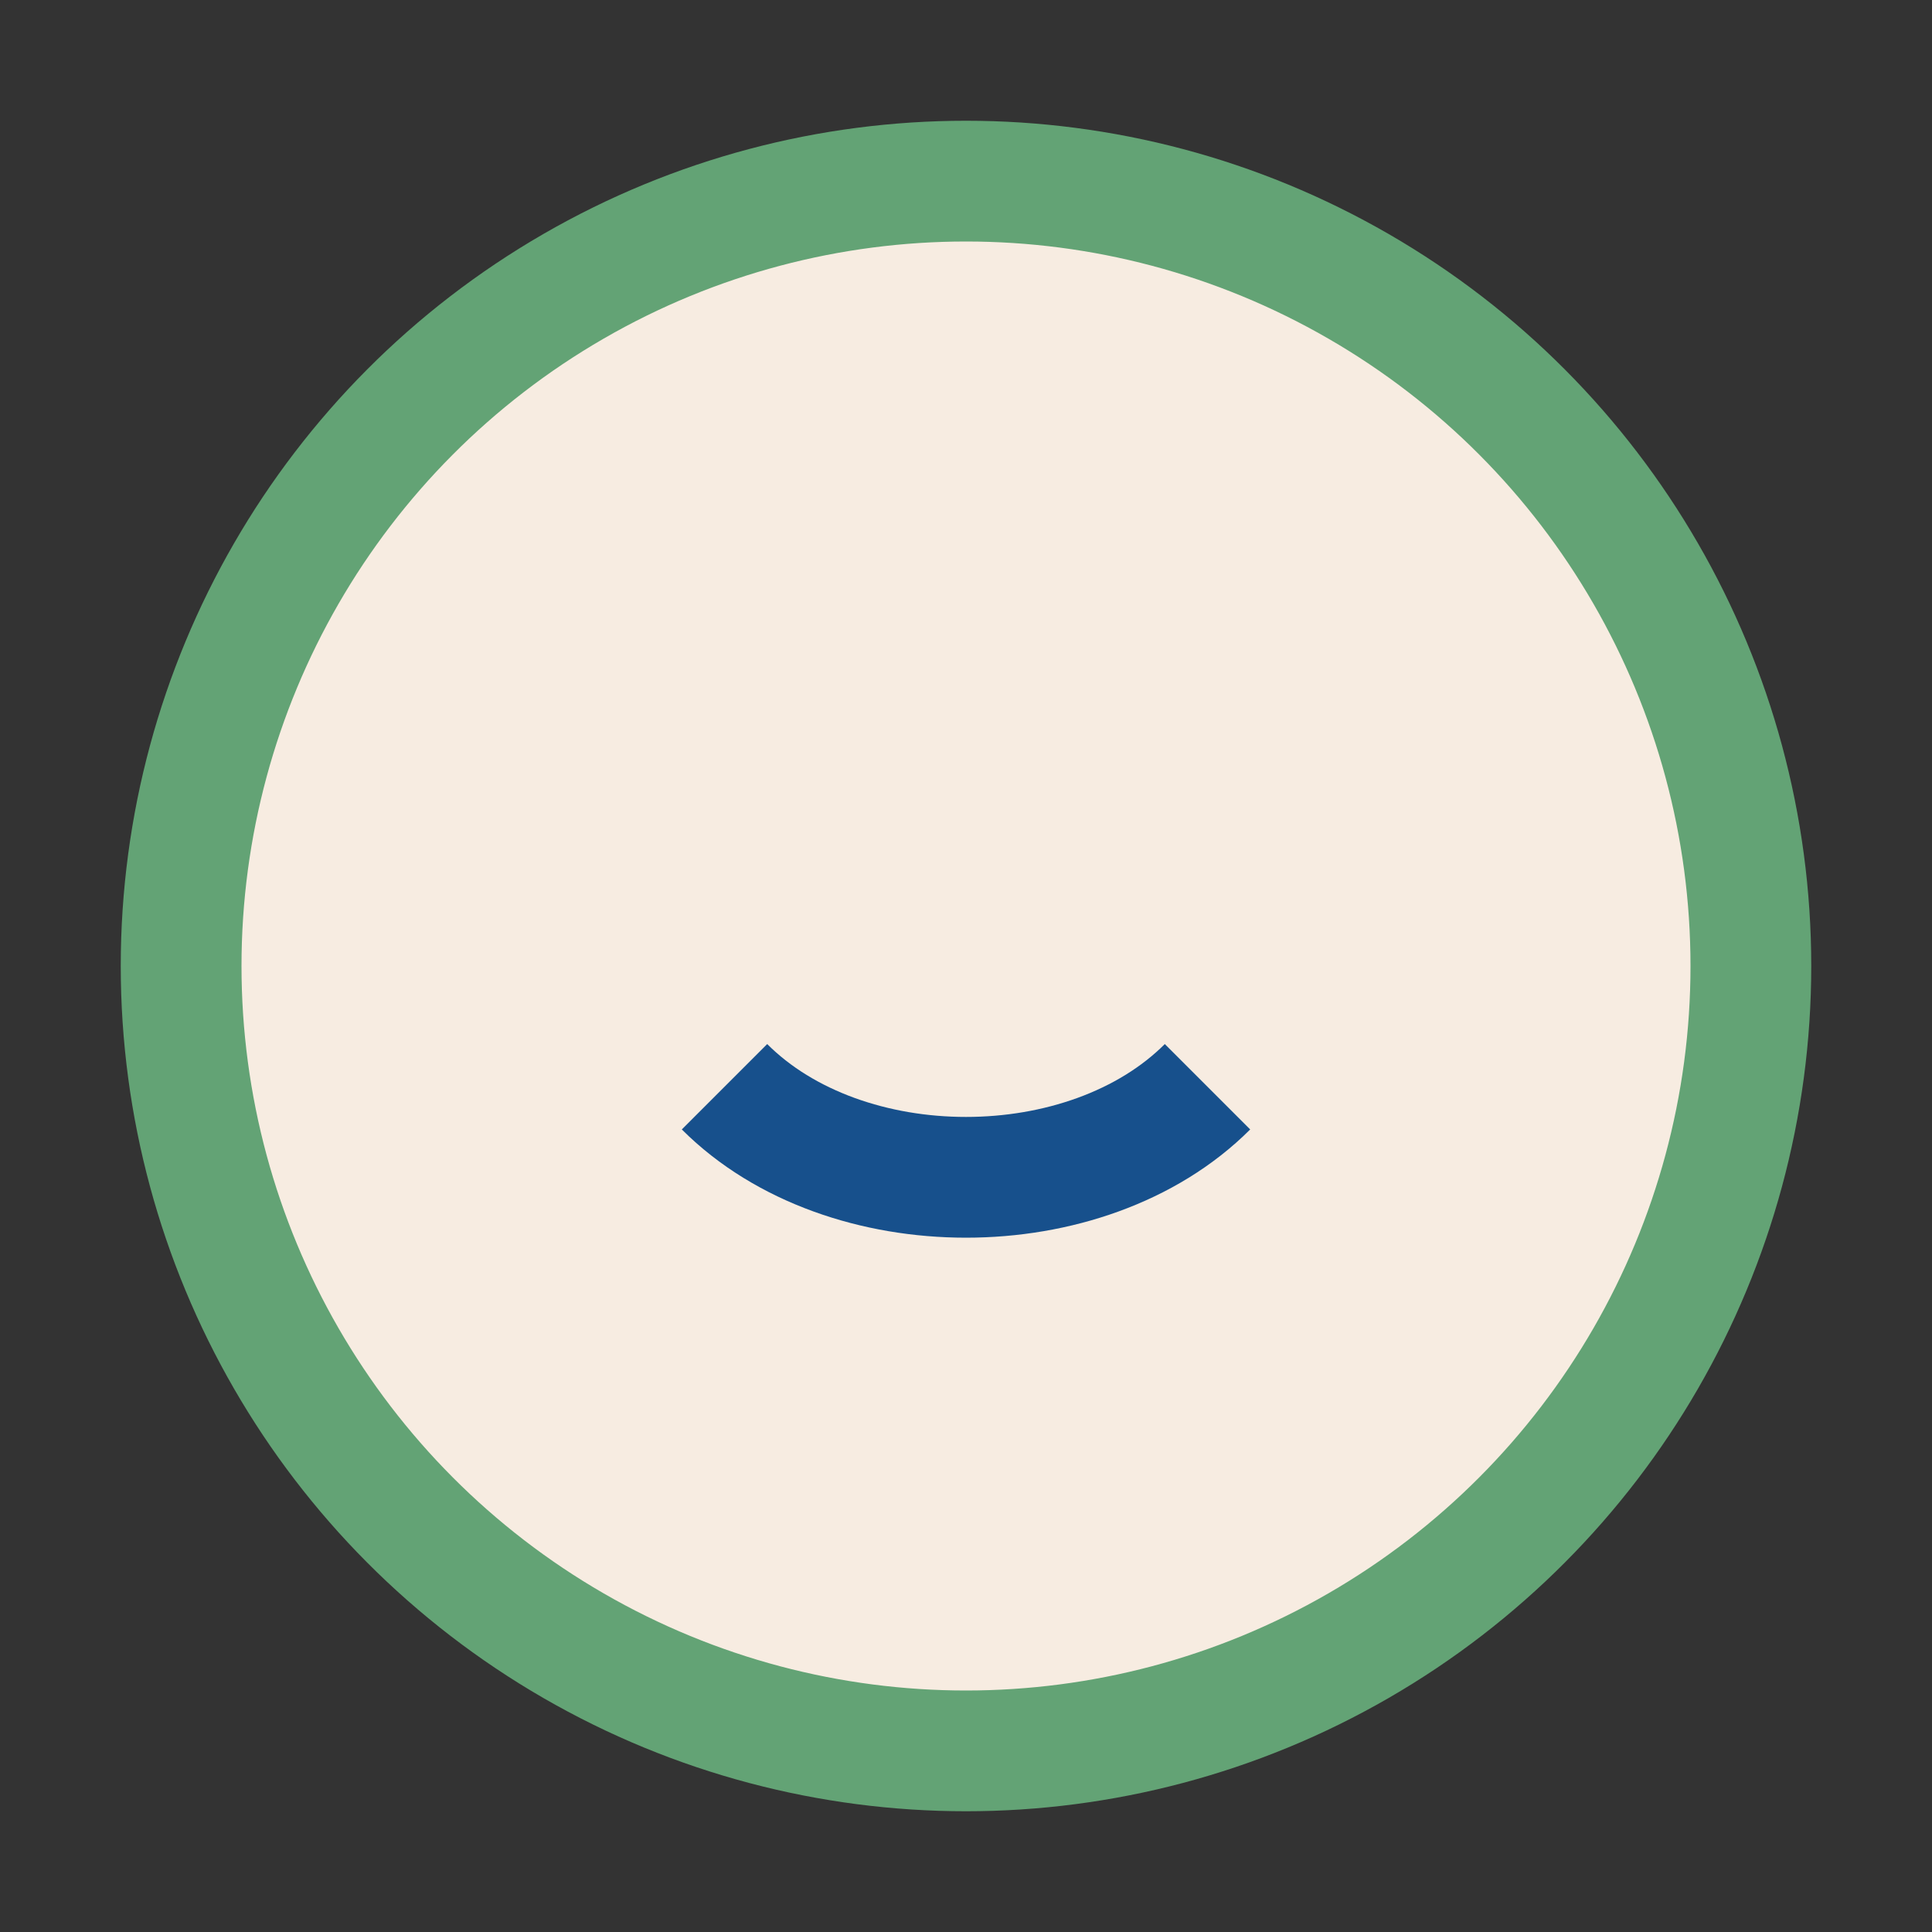 <?xml version="1.0" encoding="UTF-8"?>
<svg xmlns="http://www.w3.org/2000/svg" width="32" height="32" viewBox="0 0 32 32"><rect x="0" y="0" width="32" height="32" fill="#333333" stroke="none"/><circle cx="16" cy="16" r="13" fill="#F7ECE1" stroke="#63A375" stroke-width="2"/><path d="M12 18c2 2 6 2 8 0" stroke="#17508C" stroke-width="2" fill="none"/></svg>